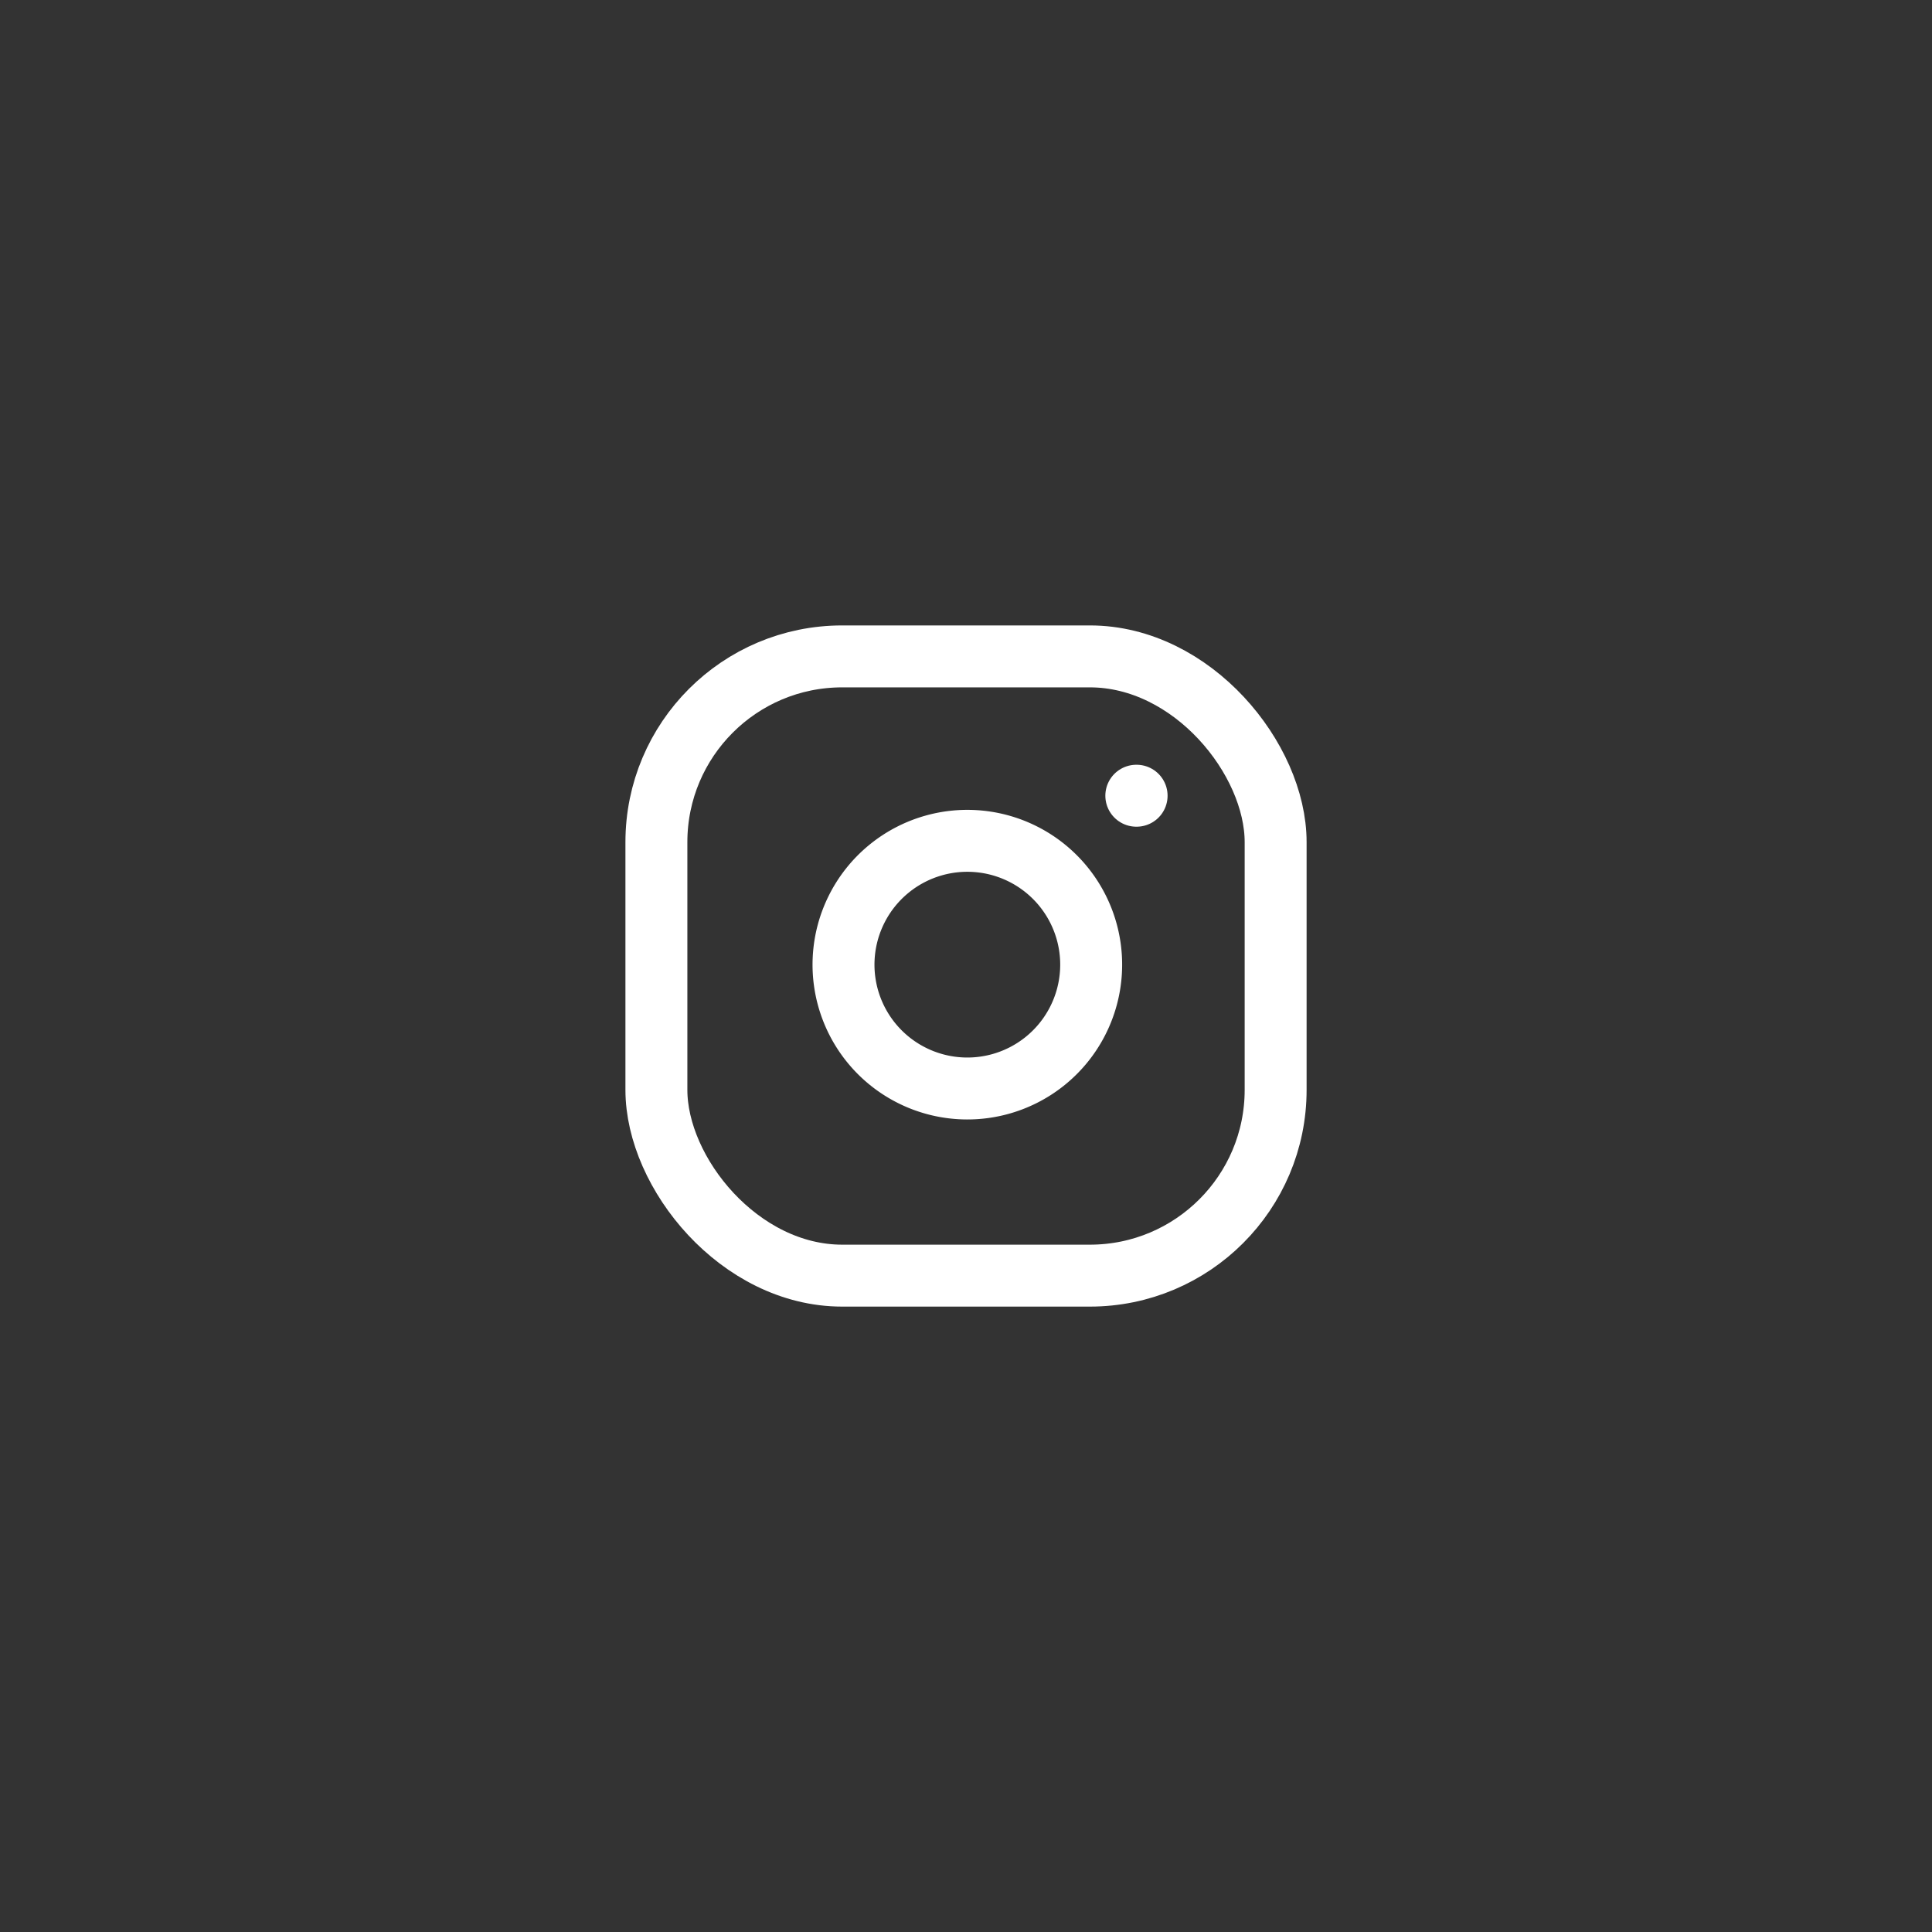 <svg xmlns="http://www.w3.org/2000/svg" width="52" height="52" viewBox="0 0 52 52">
  <rect x="0" y="0" width="52" height="52" fill="#333333" stroke="none"/>
  <defs>
    <style>
      .c{fill:none;stroke:#fff;stroke-linecap:round;stroke-linejoin:round;stroke-width:1.667px;}
    </style>
  </defs>
  <g transform="translate(16 16)">
    <g transform="translate(1.667 1.667)">
      <rect class="c" width="16.667" height="16.667" rx="5"/>
      <path class="c" d="M13.333,9.475a3.333,3.333,0,1,1-2.808-2.808A3.333,3.333,0,0,1,13.333,9.475Z" transform="translate(-1.667 -1.667)"/>
      <line class="c" x2="0.008" transform="translate(12.917 3.75)"/>
    </g>
  </g>
</svg>